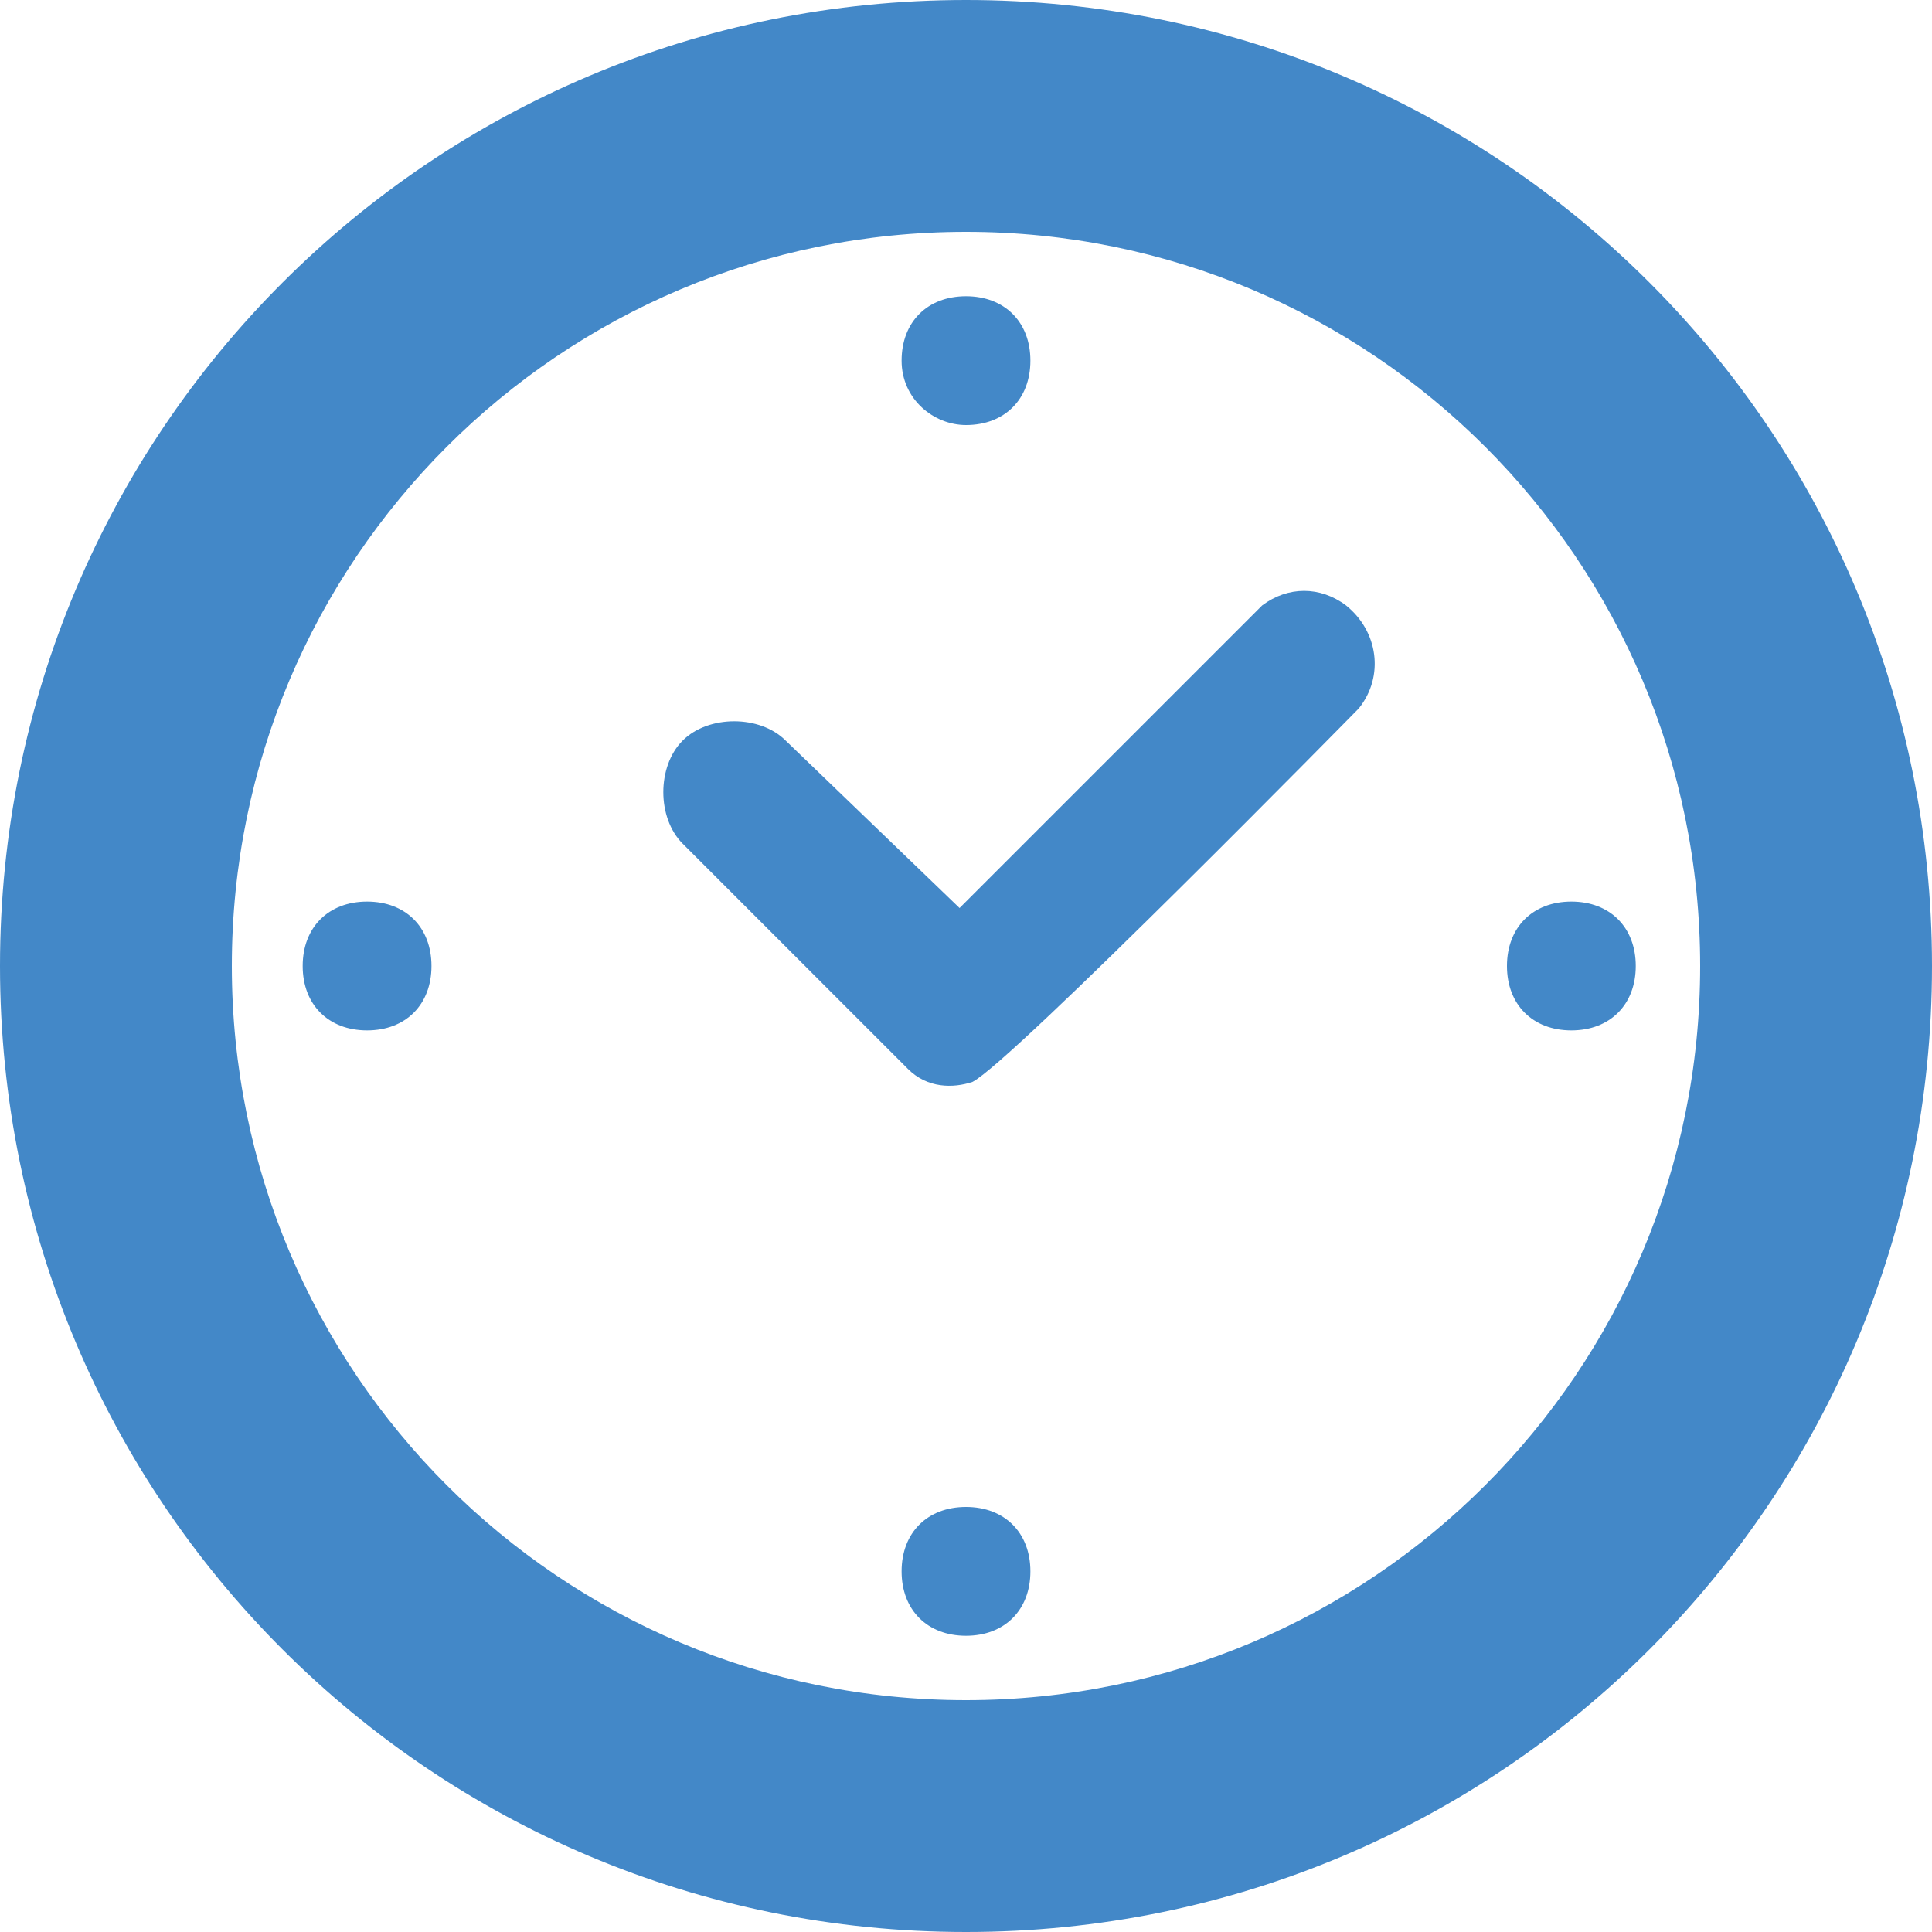 <?xml version="1.0" encoding="utf-8"?>
<!-- Generator: Adobe Illustrator 19.0.1, SVG Export Plug-In . SVG Version: 6.00 Build 0)  -->
<svg version="1.1" id="time" xmlns="http://www.w3.org/2000/svg" xmlns:xlink="http://www.w3.org/1999/xlink" x="0px" y="0px"
	 viewBox="-752 1010 30 30" style="enable-background:new -752 1010 30 30;" xml:space="preserve">
<style type="text/css">
	.st0{fill:#4388C8;}
</style>
<title>time</title>
<path class="st0" d="M-737,1033.4c-0.6,0-1,0.4-1,1s0.4,1,1,1s1-0.4,1-1S-736.4,1033.4-737,1033.4z M-737,1016.6c0.6,0,1-0.4,1-1
	s-0.4-1-1-1s-1,0.4-1,1C-738,1016.2-737.5,1016.6-737,1016.6L-737,1016.6L-737,1016.6z M-737,1010c-8.3,0-15,6.7-15,15
	c0,8.3,6.7,15,15,15s15-6.7,15-15l0,0C-722,1016.7-728.7,1010-737,1010L-737,1010L-737,1010z M-737,1036.4
	c-6.3,0-11.4-5.1-11.4-11.4c0-6.3,5.1-11.4,11.4-11.4s11.4,5.1,11.4,11.4l0,0C-725.6,1031.3-730.7,1036.4-737,1036.4L-737,1036.4
	L-737,1036.4z M-746.3,1024c-0.6,0-1,0.4-1,1s0.4,1,1,1s1-0.4,1-1S-745.7,1024-746.3,1024L-746.3,1024L-746.3,1024z M-727.6,1024
	c-0.6,0-1,0.4-1,1s0.4,1,1,1s1-0.4,1-1S-727,1024-727.6,1024L-727.6,1024L-727.6,1024z M-732.4,1019.4l-4.7,4.7l-2.7-2.6
	c-0.4-0.4-1.2-0.4-1.6,0s-0.4,1.2,0,1.6l3.5,3.5c0.3,0.3,0.7,0.3,1,0.2c0.6-0.3,6-5.8,6-5.8c0.4-0.5,0.3-1.2-0.2-1.6
	C-731.5,1019.1-732,1019.1-732.4,1019.4z"/>
</svg>
